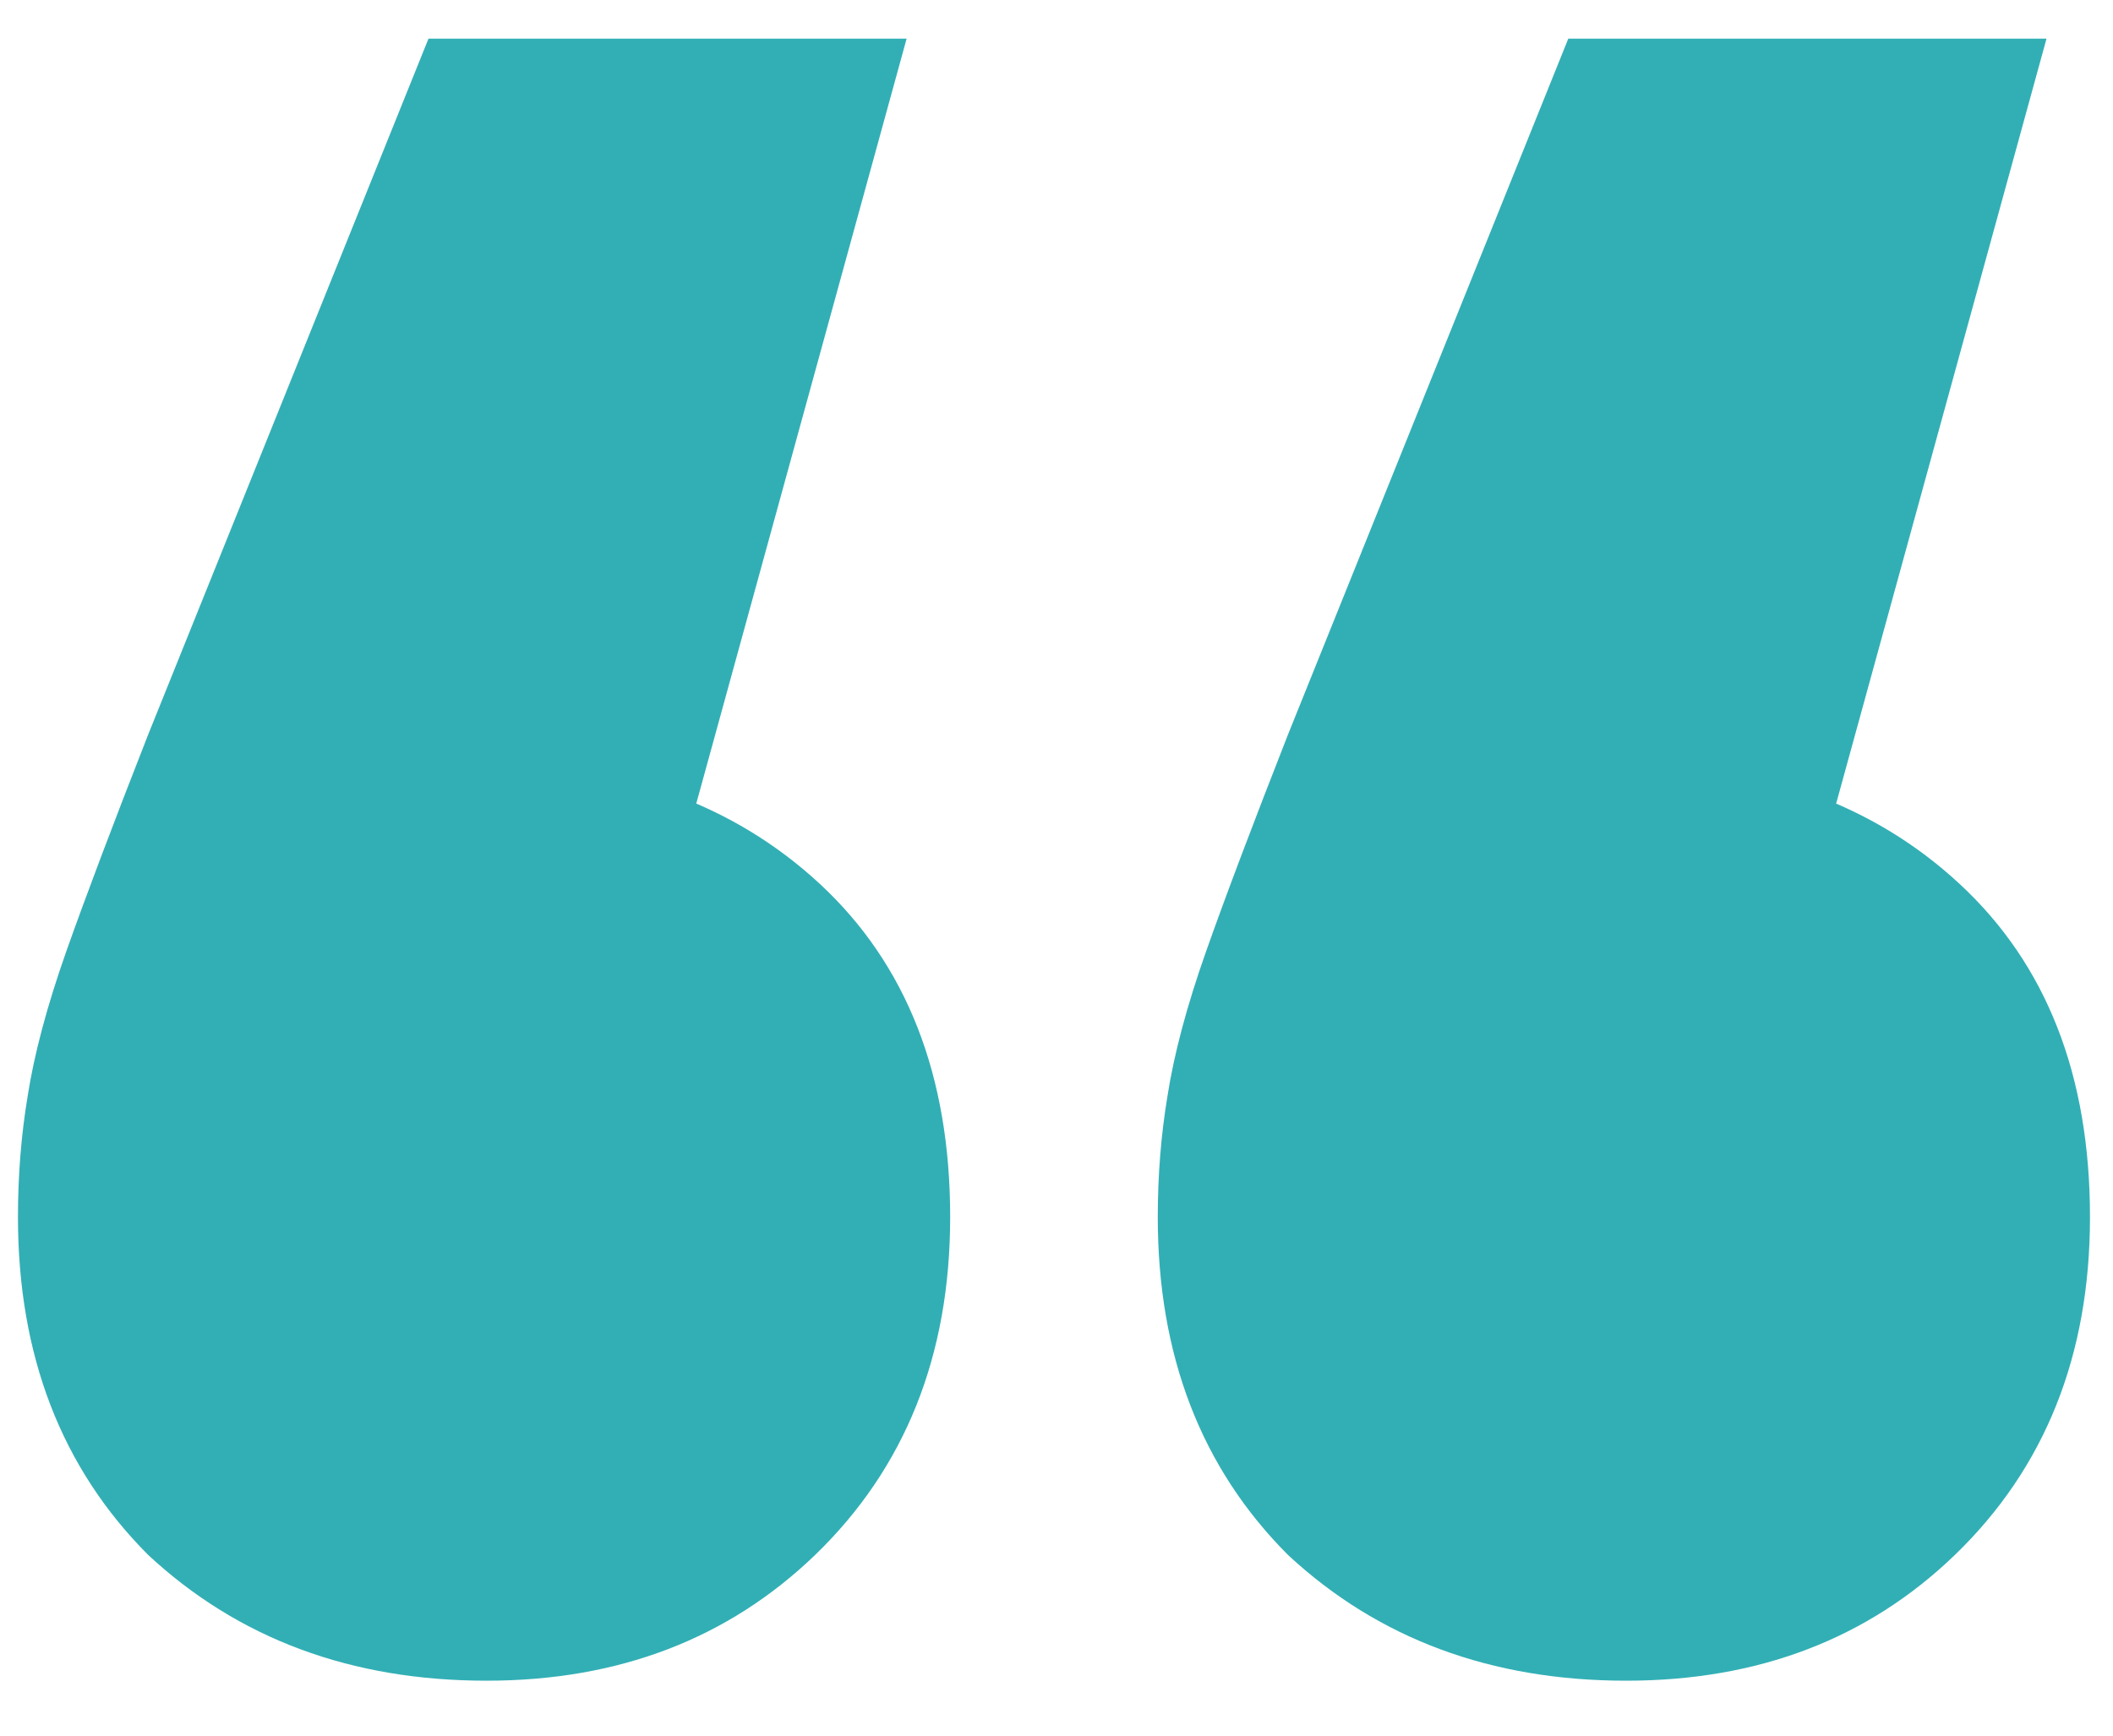 <svg width="28" height="23" viewBox="0 0 28 23" fill="none" xmlns="http://www.w3.org/2000/svg">
<path d="M12.014 0.512L7.79 15.872L6.383 10.112C8.217 10.112 9.71 10.645 10.863 11.712C12.014 12.779 12.591 14.251 12.591 16.128C12.591 17.963 11.993 19.456 10.799 20.608C9.646 21.717 8.196 22.272 6.447 22.272C4.654 22.272 3.161 21.717 1.966 20.608C0.815 19.456 0.238 17.963 0.238 16.128C0.238 15.573 0.281 15.04 0.366 14.528C0.452 13.973 0.623 13.333 0.878 12.608C1.135 11.883 1.497 10.923 1.966 9.728L5.678 0.512H12.014ZM27.119 0.512L22.895 15.872L21.486 10.112C23.321 10.112 24.814 10.645 25.966 11.712C27.119 12.779 27.695 14.251 27.695 16.128C27.695 17.963 27.097 19.456 25.902 20.608C24.75 21.717 23.3 22.272 21.55 22.272C19.759 22.272 18.265 21.717 17.07 20.608C15.918 19.456 15.342 17.963 15.342 16.128C15.342 15.573 15.385 15.04 15.47 14.528C15.556 13.973 15.726 13.333 15.982 12.608C16.238 11.883 16.601 10.923 17.07 9.728L20.782 0.512H27.119Z" fill="#32AFB5"/>
</svg>
